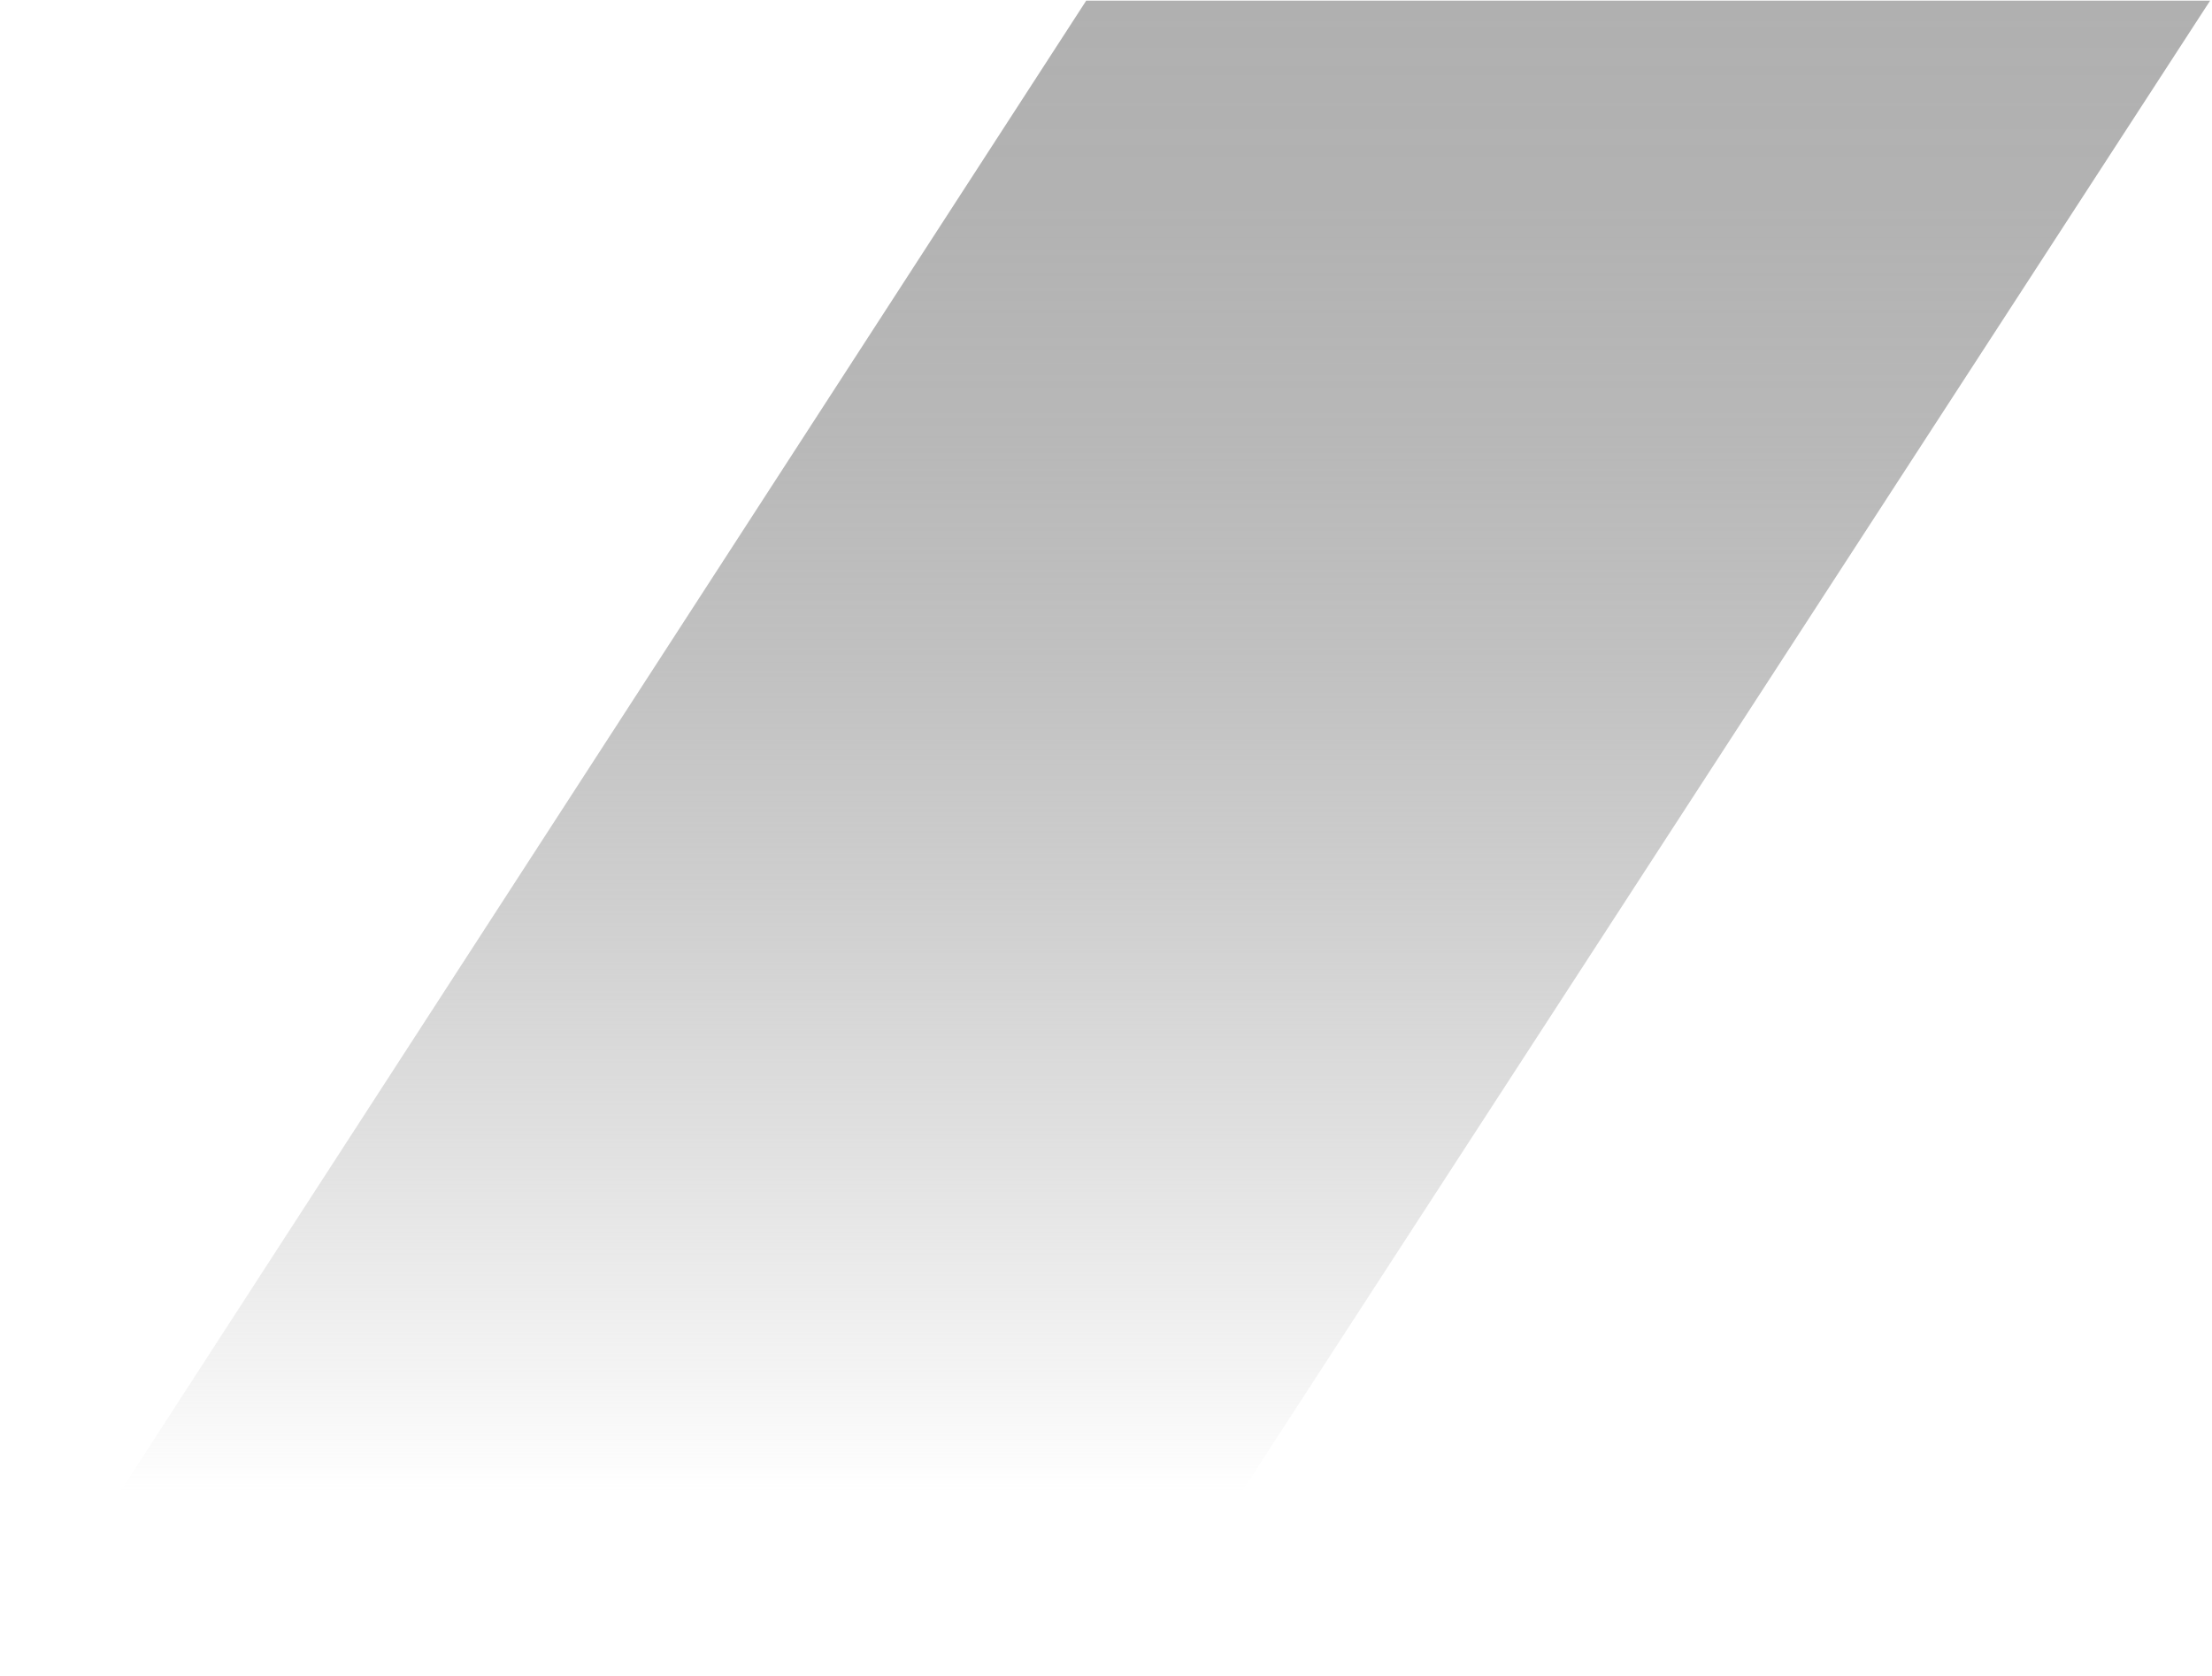 <svg width="627" height="475" viewBox="0 0 627 475" fill="none" xmlns="http://www.w3.org/2000/svg">
<path d="M307.889 0.188H626.465L318.568 474.247H0.71L307.889 0.188Z" fill="url(#paint0_linear_102_10553)"/>
<defs>
<linearGradient id="paint0_linear_102_10553" x1="313.583" y1="2.085" x2="313.583" y2="422.768" gradientUnits="userSpaceOnUse">
<stop stop-color="#B0B0B0"/>
<stop offset="0.14" stop-color="#B0B0B0" stop-opacity="0.97"/>
<stop offset="0.29" stop-color="#B0B0B0" stop-opacity="0.9"/>
<stop offset="0.45" stop-color="#B0B0B0" stop-opacity="0.78"/>
<stop offset="0.61" stop-color="#B0B0B0" stop-opacity="0.6"/>
<stop offset="0.77" stop-color="#B0B0B0" stop-opacity="0.38"/>
<stop offset="0.94" stop-color="#B0B0B0" stop-opacity="0.11"/>
<stop offset="1" stop-color="#B0B0B0" stop-opacity="0"/>
</linearGradient>
</defs>
</svg>
